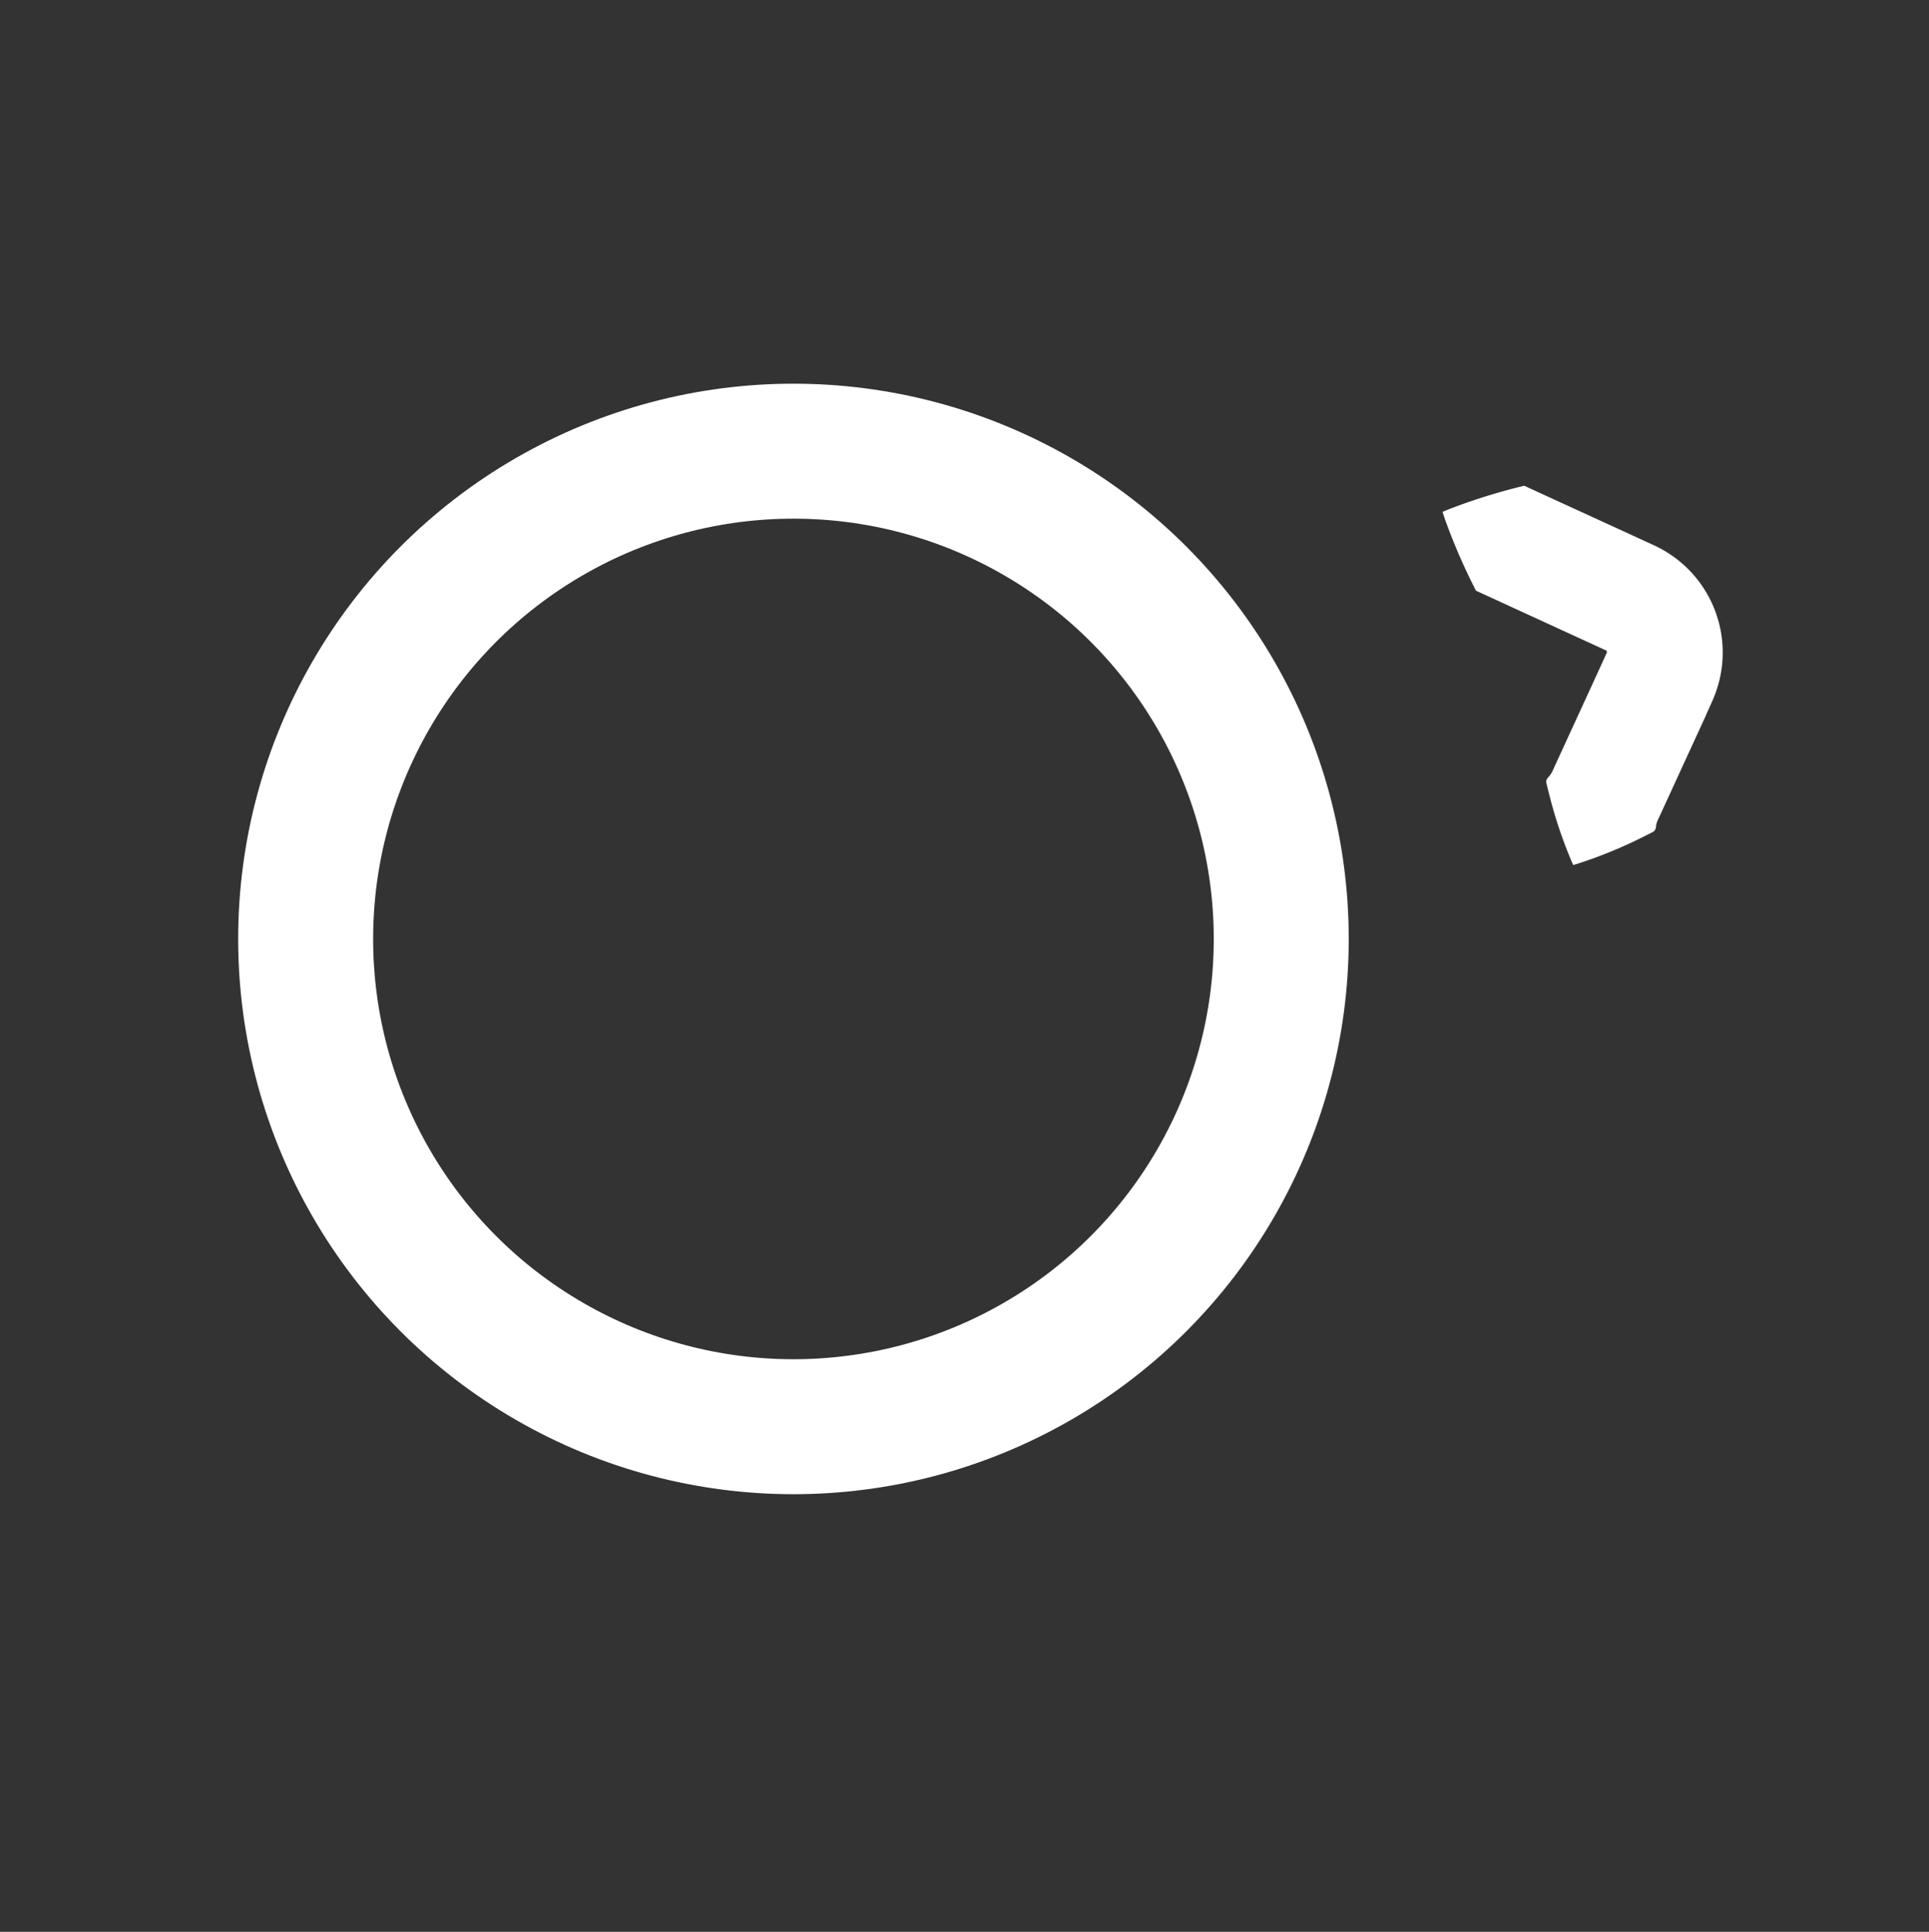 <svg xmlns="http://www.w3.org/2000/svg" viewBox="0 0 500.21 500.97"><rect x="0" y="0" width="500.21" height="500.97" fill="#333333" stroke="none"/><defs><style>.cls-1{fill:#fff;}.cls-2{fill:none;stroke:#fff;stroke-miterlimit:10;stroke-width:35px;}</style></defs><g id="Layer_3" data-name="Layer 3"><path class="cls-1" d="M407.9,224.23a116.66,116.66,0,0,1-5.64-16.15c-.44-1.71-.9-3.43-1.29-5.11-.15-.82.43-1.31.91-1.85a8.52,8.52,0,0,0,1-1.82l1.71-3.73c3.12-6.82,9-19.53,12.08-26.34,0,0,0,0,0-.06s0-.14,0-.25-.09-.17-.2-.24,0,0,0,0h0v0s-.13-.06-.14-.07l-33.59-15.43a153.45,153.45,0,0,1-8.21-19l-.47-1.44,1.4-.59a154.92,154.92,0,0,1,19.8-6.19c9.22,4.27,24.39,11.18,33.59,15.43a30.59,30.59,0,0,1,15.4,39.86c-.16.47-1.81,4-2,4.52l-10.29,22.4-1.71,3.73a8.93,8.93,0,0,0-.76,1.92c-.09.71-.08,1.46-.81,1.89-1.53.8-3.13,1.57-4.71,2.35a118.19,118.19,0,0,1-15.92,6.25Z"/><circle class="cls-2" cx="205.75" cy="243.49" r="126.49"/></g></svg>